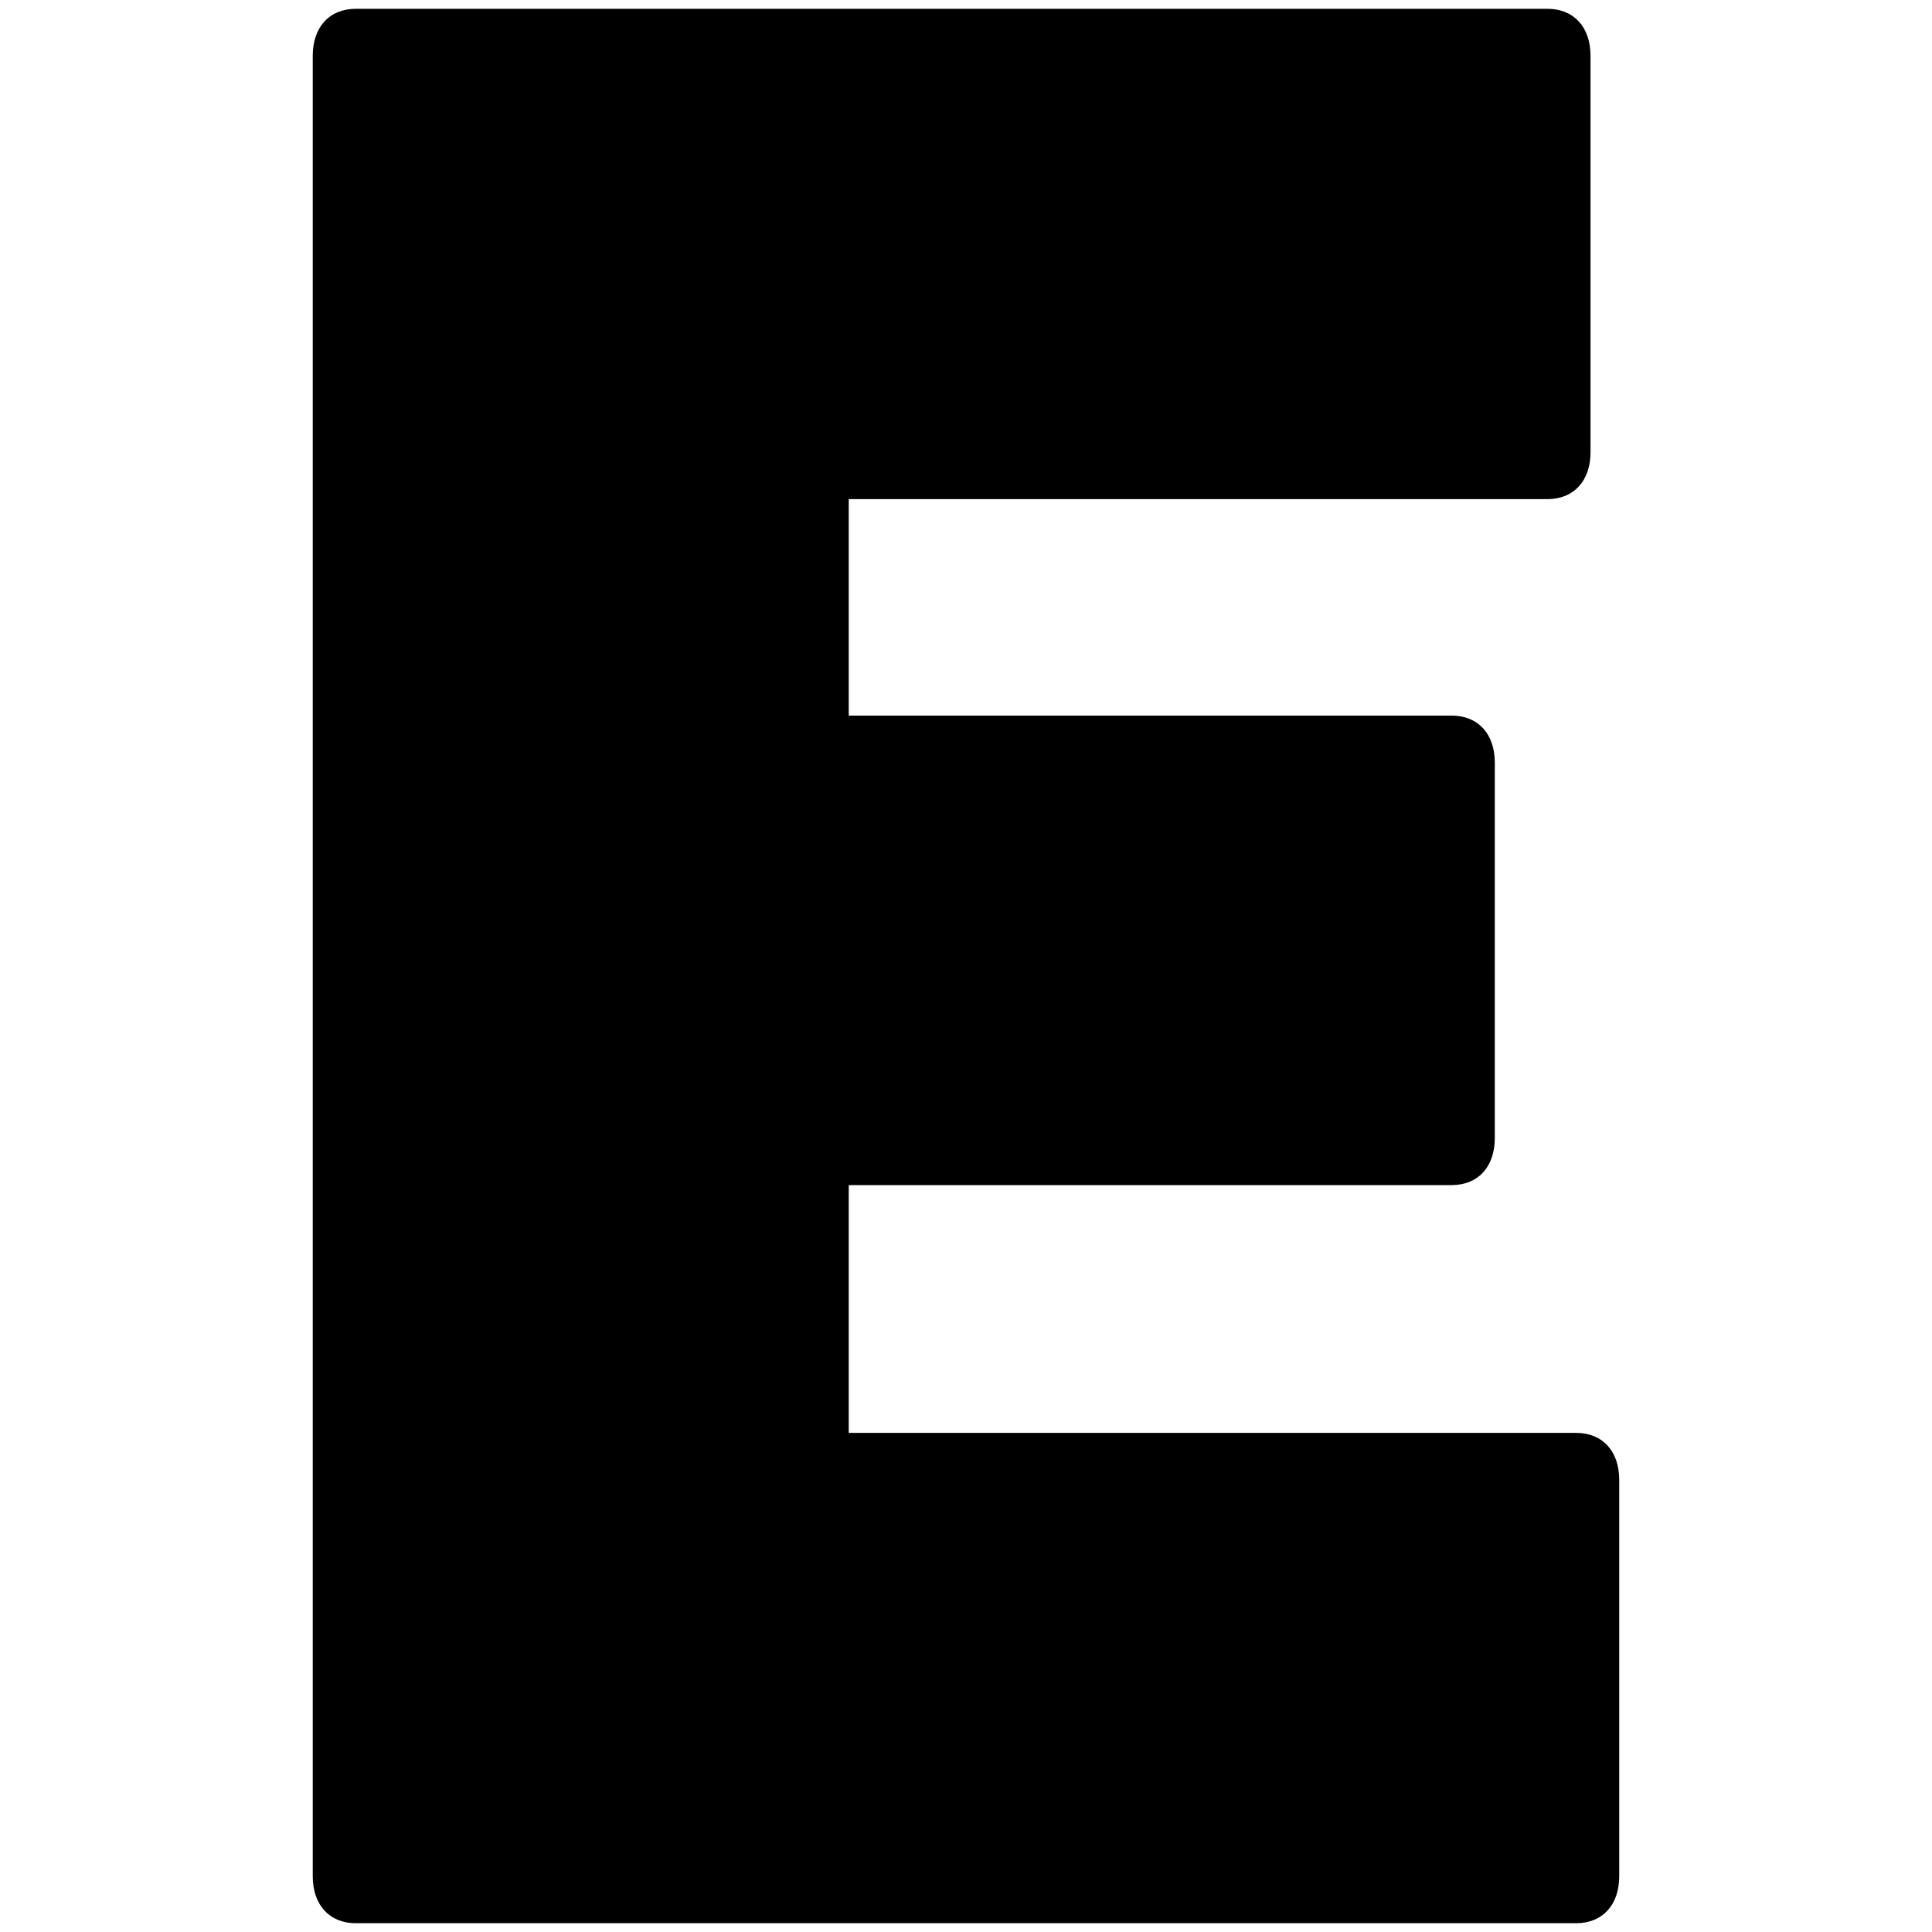 <svg xmlns="http://www.w3.org/2000/svg" data-name="イニシャル" viewBox="0 0 750 750"><path d="M121.41 728.36V21.64c0-11.14 6.5-18.22 16.72-18.22h462.59c10.22 0 16.72 7.09 16.72 18.22v153.9c0 11.14-6.5 18.22-16.72 18.22H329.48v84.04h234.08c10.22 0 16.72 7.09 16.72 18.22v145.8c0 11.14-6.5 18.23-16.72 18.23H329.48v96.19h282.38c10.22 0 16.72 7.09 16.72 18.23v153.9c0 11.14-6.5 18.22-16.72 18.22H138.13c-10.22 0-16.72-7.09-16.72-18.22Z"/></svg>